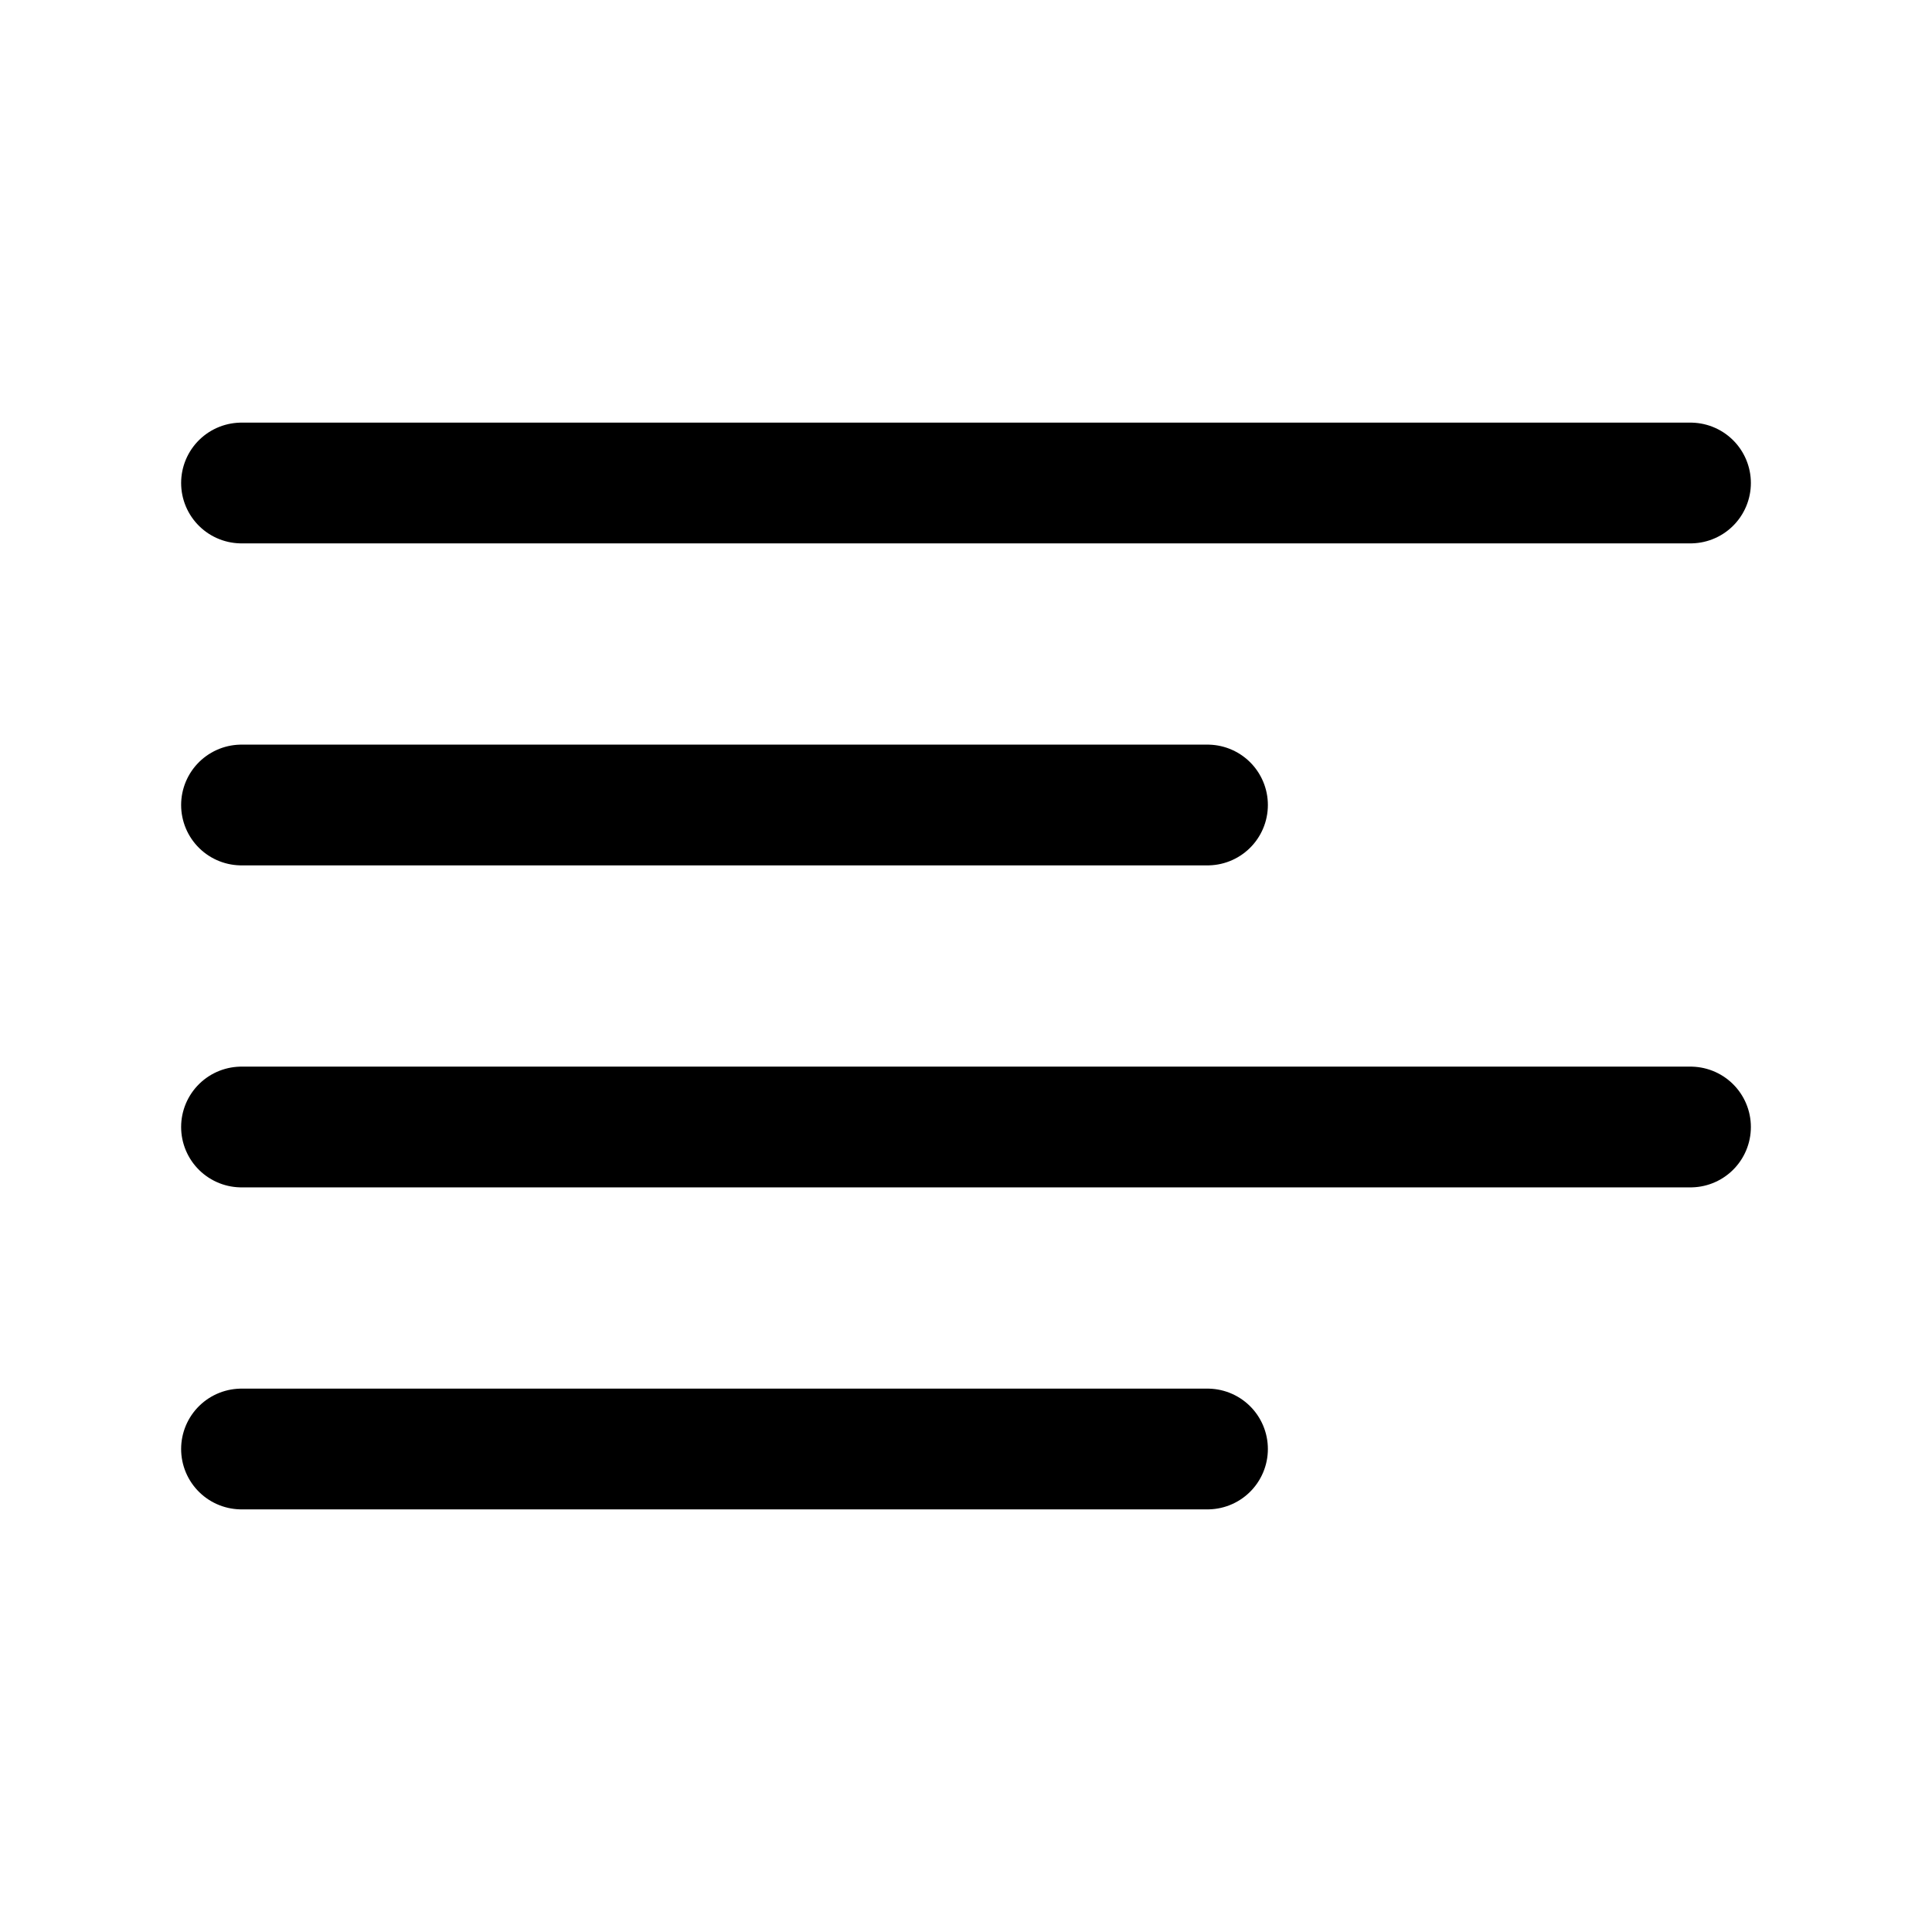 <?xml version="1.0" encoding="utf-8"?>
<svg width="800px" height="800px" viewBox="0 0 24 24" fill="none" xmlns="http://www.w3.org/2000/svg"><path d="M3 10h12M3 6h18M3 14h18M3 18h12" stroke="#000000" stroke-width="1.5" stroke-miterlimit="10" stroke-linecap="round"/></svg>